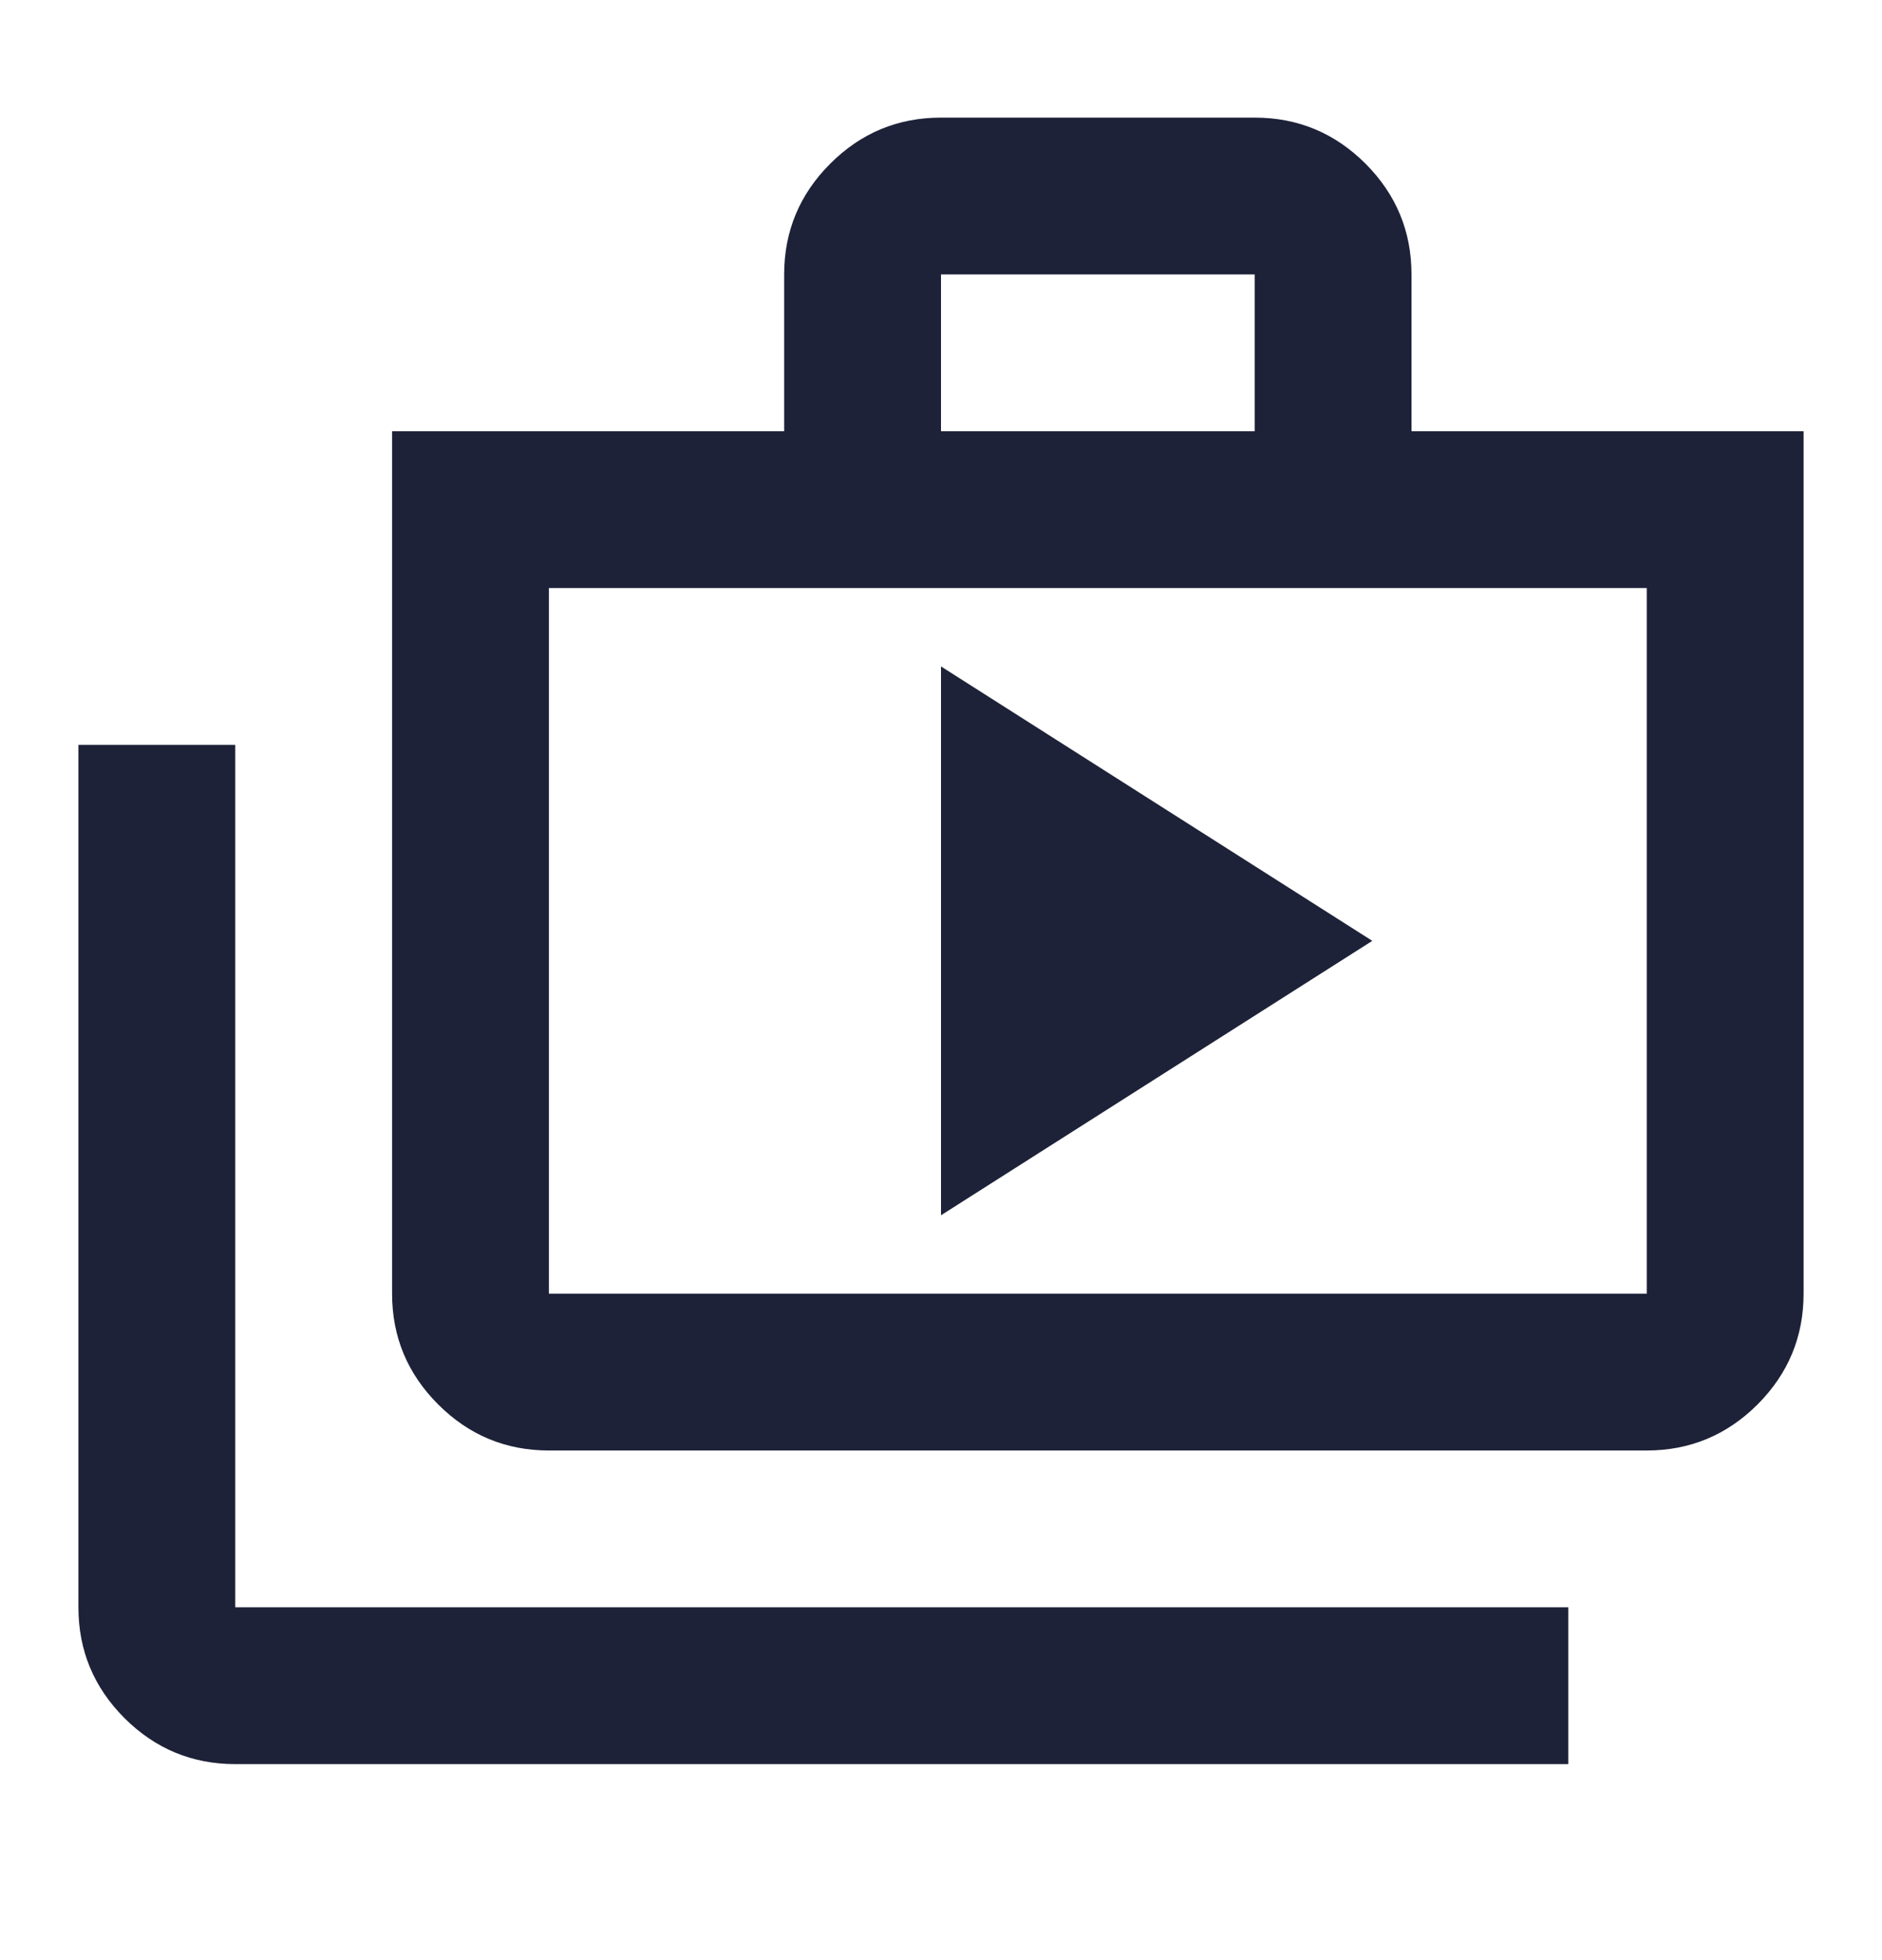 <svg width="24" height="25" viewBox="0 0 24 25" fill="none" xmlns="http://www.w3.org/2000/svg">
<mask id="mask0_2_20271" style="mask-type:alpha" maskUnits="userSpaceOnUse" x="0" y="0" width="24" height="25">
<rect y="0.5" width="24" height="24" fill="#D9D9D9"/>
</mask>
<g mask="url(#mask0_2_20271)">
<path d="M12 15.5L17.5 12L12 8.5V15.5ZM3 22.5C2.45 22.5 1.979 22.304 1.587 21.913C1.196 21.521 1 21.05 1 20.5V9.5H3V20.5H20V22.5H3ZM7 18.5C6.45 18.5 5.979 18.304 5.588 17.913C5.196 17.521 5 17.05 5 16.5V5.5H10V3.5C10 2.95 10.196 2.479 10.588 2.087C10.979 1.696 11.45 1.5 12 1.5H16C16.55 1.5 17.021 1.696 17.413 2.087C17.804 2.479 18 2.95 18 3.5V5.5H23V16.5C23 17.05 22.804 17.521 22.413 17.913C22.021 18.304 21.55 18.5 21 18.5H7ZM7 16.5H21V7.5H7V16.5ZM12 5.5H16V3.5H12V5.5Z" fill="#1E2238"/>
</g>
</svg>
